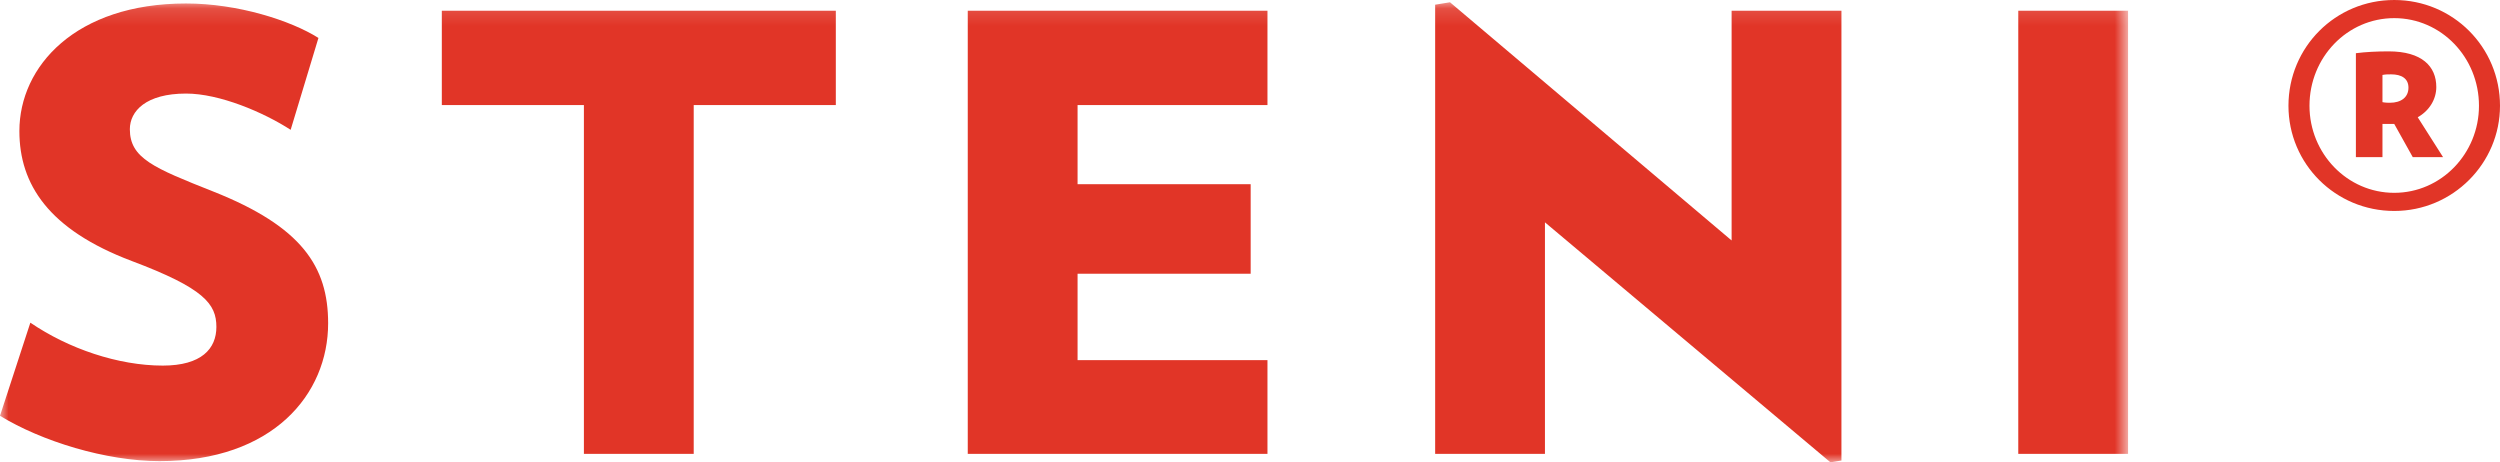 <?xml version="1.0" encoding="UTF-8"?>
<svg width="146px" height="27px" viewBox="0 0 146 27" version="1.1" xmlns="http://www.w3.org/2000/svg" xmlns:xlink="http://www.w3.org/1999/xlink">
    <!-- Generator: Sketch 52.5 (67469) - http://www.bohemiancoding.com/sketch -->
    <title>Page 1 Copy 3</title>
    <desc>Created with Sketch.</desc>
    <defs>
        <polygon id="path-1" points="0 0.132 124.279 0.132 124.279 27 0 27"></polygon>
    </defs>
    <g id="Page-1" stroke="none" stroke-width="1" fill="none" fill-rule="evenodd">
        <g id="bim-home-alternative-menu" transform="translate(-100, -31)">
            <g id="Page-1-Copy-3" transform="translate(100, 31)">
                <g id="Group-3">
                    <mask id="mask-2" fill="white">
                        <use xlink:href="#path-1"></use>
                    </mask>
                    <g id="Clip-2"></g>
                    <path d="M19.163,18.88 C19.163,15.561 17.616,13.231 12.449,11.183 C8.978,9.806 7.583,9.242 7.583,7.546 C7.583,6.488 8.525,5.464 10.864,5.464 C12.826,5.464 15.391,6.558 16.974,7.582 L18.597,2.216 C16.974,1.192 13.882,0.203 10.864,0.203 C4.414,0.203 1.132,3.874 1.132,7.653 C1.132,10.759 2.829,13.407 7.696,15.243 C11.92,16.832 12.637,17.75 12.637,19.092 C12.637,20.363 11.77,21.351 9.506,21.351 C6.904,21.351 3.998,20.363 1.773,18.844 L-0,24.282 C2.415,25.765 6.187,26.93 9.318,26.93 C15.957,26.93 19.163,23.011 19.163,18.88 Z M48.812,6.135 L48.812,0.627 L25.802,0.627 L25.802,6.135 L34.1,6.135 L34.1,26.505 L40.513,26.505 L40.513,6.135 L48.812,6.135 Z M74.02,26.505 L74.02,21.033 L62.93,21.033 L62.93,15.985 L73.039,15.985 L73.039,10.759 L62.93,10.759 L62.93,6.135 L74.02,6.135 L74.02,0.627 L56.517,0.627 L56.517,26.505 L74.02,26.505 Z M107.54,26.894 L107.54,0.627 L101.126,0.627 L101.126,14.043 L84.68,0.132 L83.813,0.274 L83.813,26.505 L90.225,26.505 L90.225,12.984 L106.898,27 L107.54,26.894 Z M117.867,26.506 L124.279,26.506 L124.279,0.627 L117.867,0.627 L117.867,26.506 Z" id="Fill-1" fill="#E13527" mask="url(#mask-2)"></path>
                </g>
                <path d="M139.823,12.32 C143.254,12.32 146,9.532 146,6.177 C146,2.754 143.254,0 139.823,0 C136.392,0 133.646,2.754 133.646,6.177 C133.646,9.566 136.392,12.32 139.823,12.32 Z M139.823,11.261 C137.077,11.261 134.874,8.967 134.874,6.177 C134.874,3.353 137.077,1.059 139.823,1.059 C142.569,1.059 144.772,3.353 144.772,6.177 C144.772,8.967 142.569,11.261 139.823,11.261 Z M137.584,9.178 L139.136,9.178 L139.136,7.237 L139.823,7.237 L140.906,9.178 L142.676,9.178 L141.195,6.848 C141.882,6.46 142.28,5.79 142.28,5.083 C142.28,3.883 141.449,3 139.498,3 C138.812,3 138.125,3.036 137.584,3.107 L137.584,9.178 Z M139.136,4.377 C139.317,4.342 139.462,4.342 139.643,4.342 C140.256,4.342 140.654,4.589 140.654,5.119 C140.654,5.684 140.221,6.001 139.571,6.001 C139.462,6.001 139.317,6.001 139.136,5.966 L139.136,4.377 Z" id="Fill-4" fill="#E13527"></path>
            </g>
        </g>
    </g>
</svg>